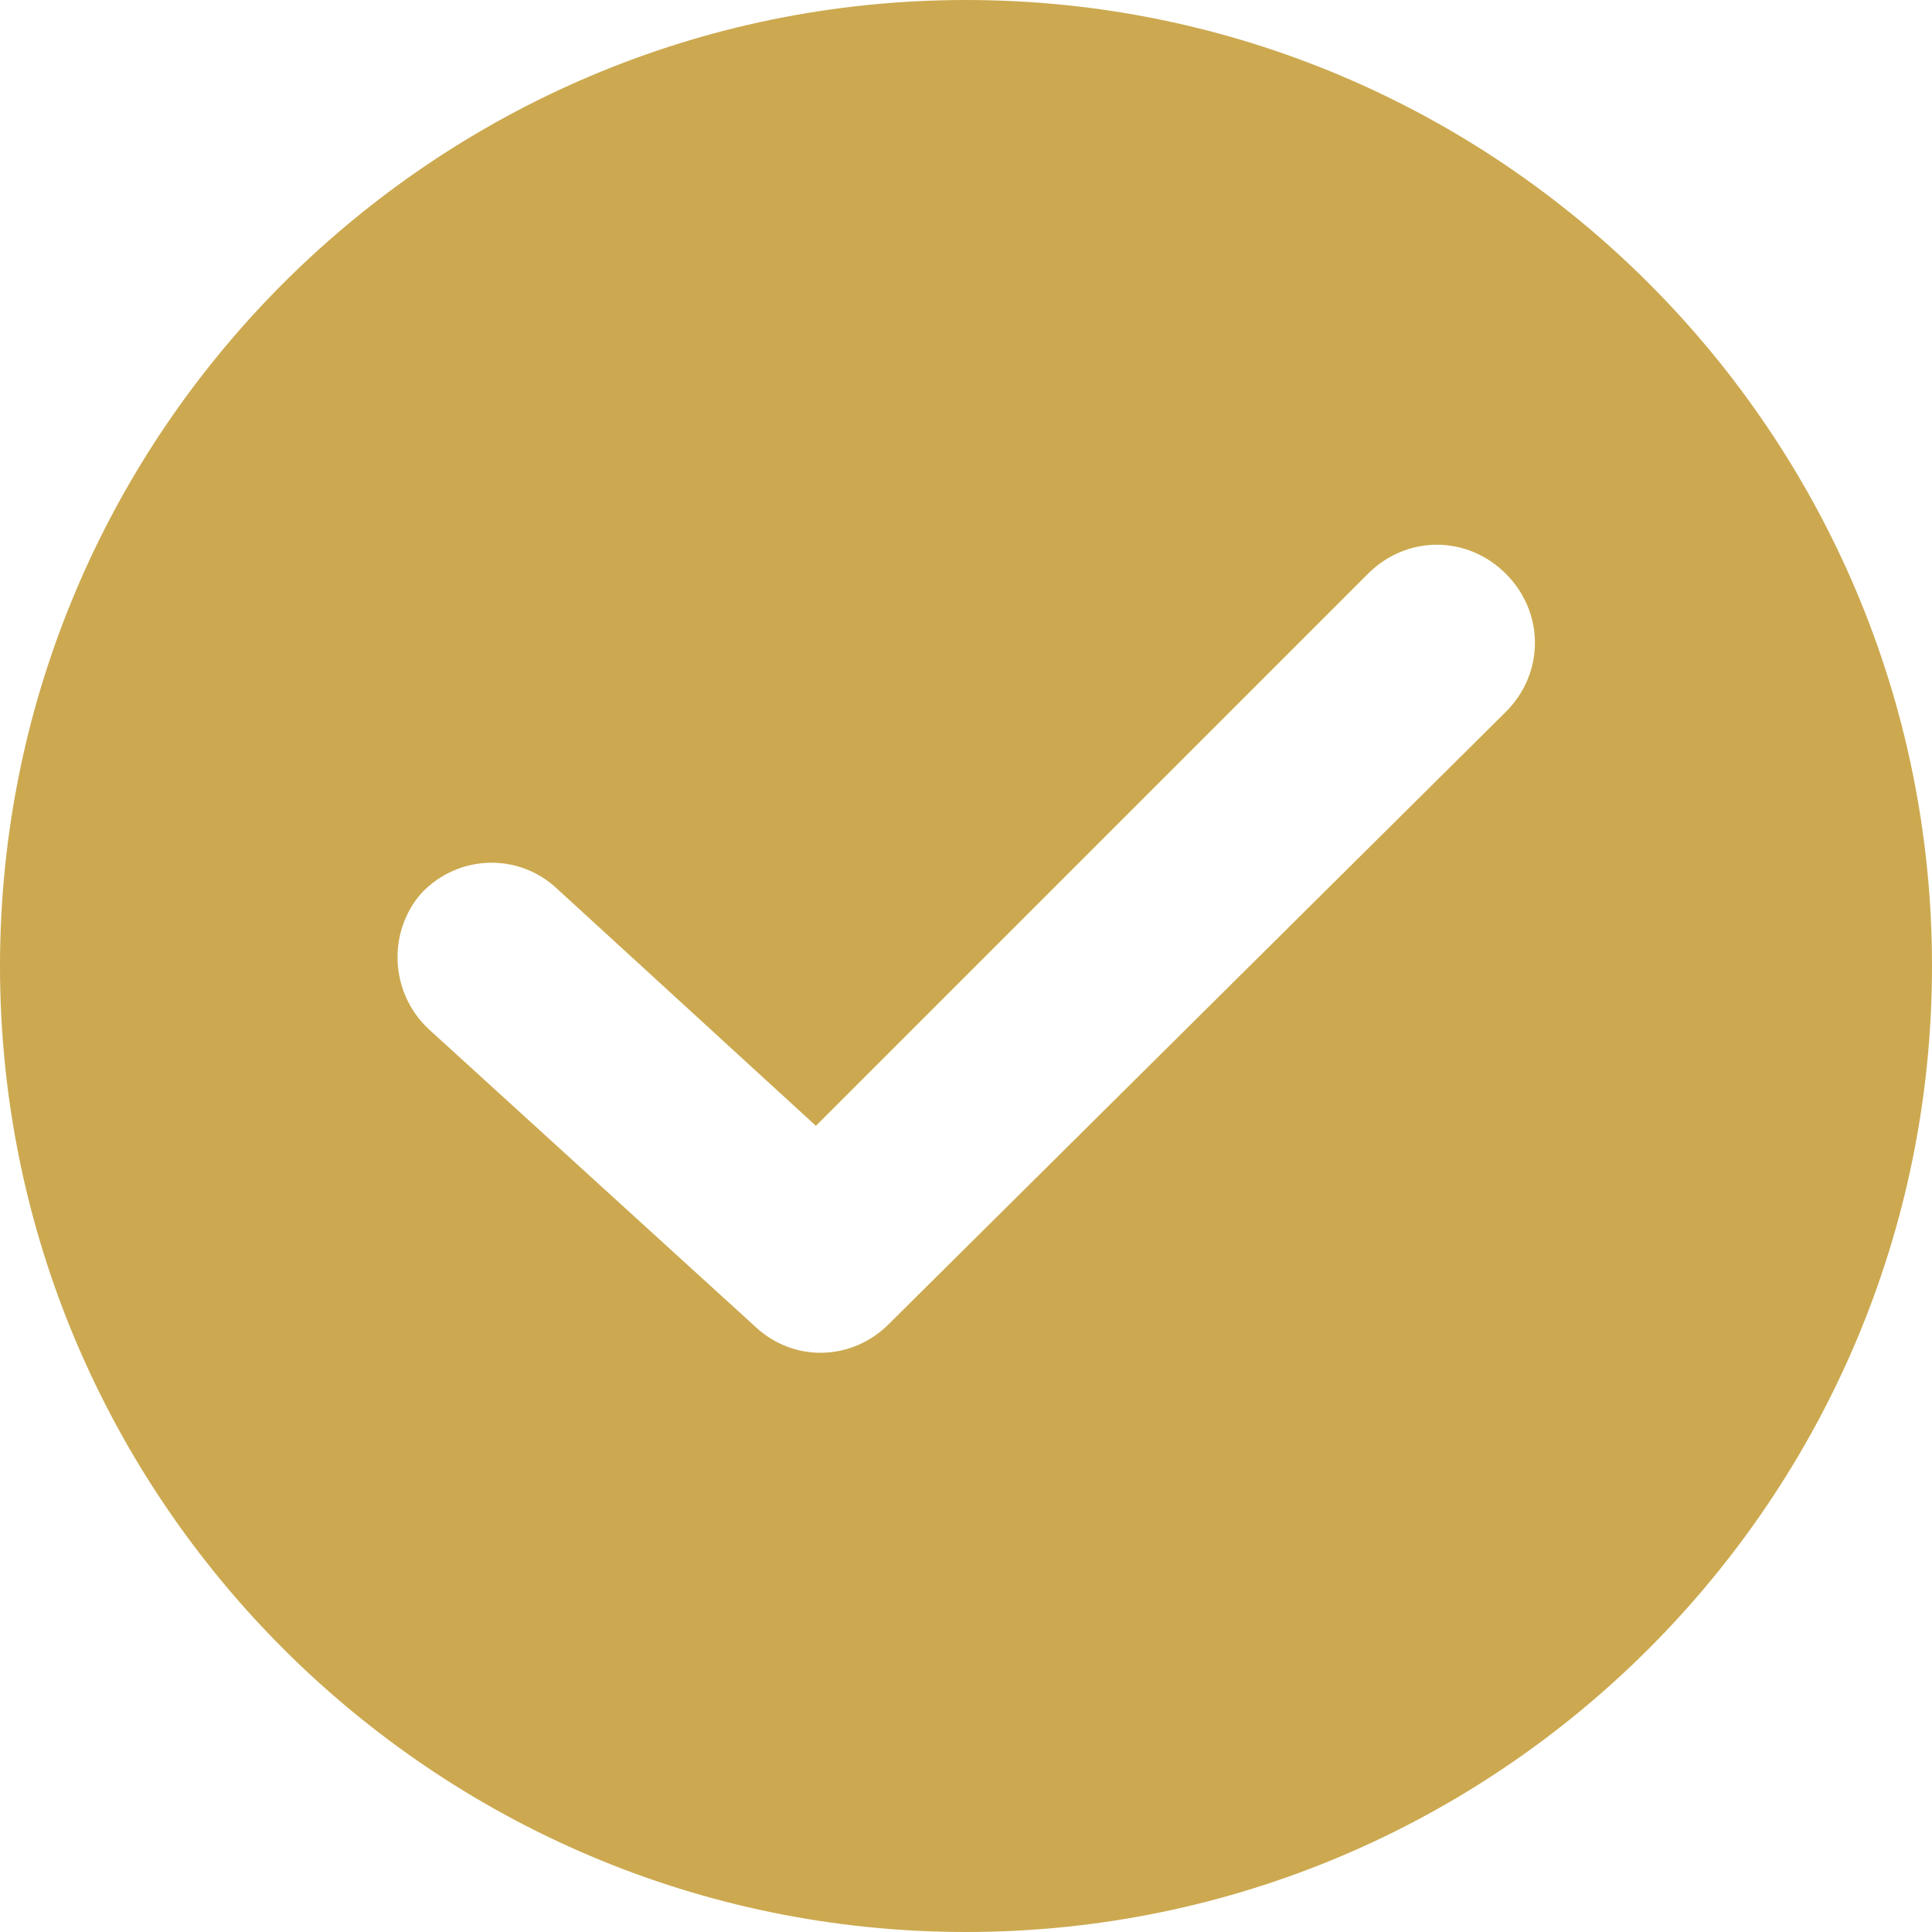 <svg width="32" height="32" viewBox="0 0 32 32" fill="none" xmlns="http://www.w3.org/2000/svg">
<path d="M16 0C7.178 0 0 7.178 0 16C0 24.822 7.178 32 16 32C24.822 32 32 24.822 32 16C32 7.178 24.822 0 16 0ZM24.942 11.79L14.717 21.935C14.115 22.536 13.153 22.576 12.511 21.975L7.098 17.043C6.456 16.441 6.416 15.439 6.977 14.797C7.579 14.155 8.581 14.115 9.223 14.717L13.514 18.647L22.657 9.504C23.298 8.862 24.301 8.862 24.942 9.504C25.584 10.145 25.584 11.148 24.942 11.79Z" fill="#CCA950"/>
</svg>
